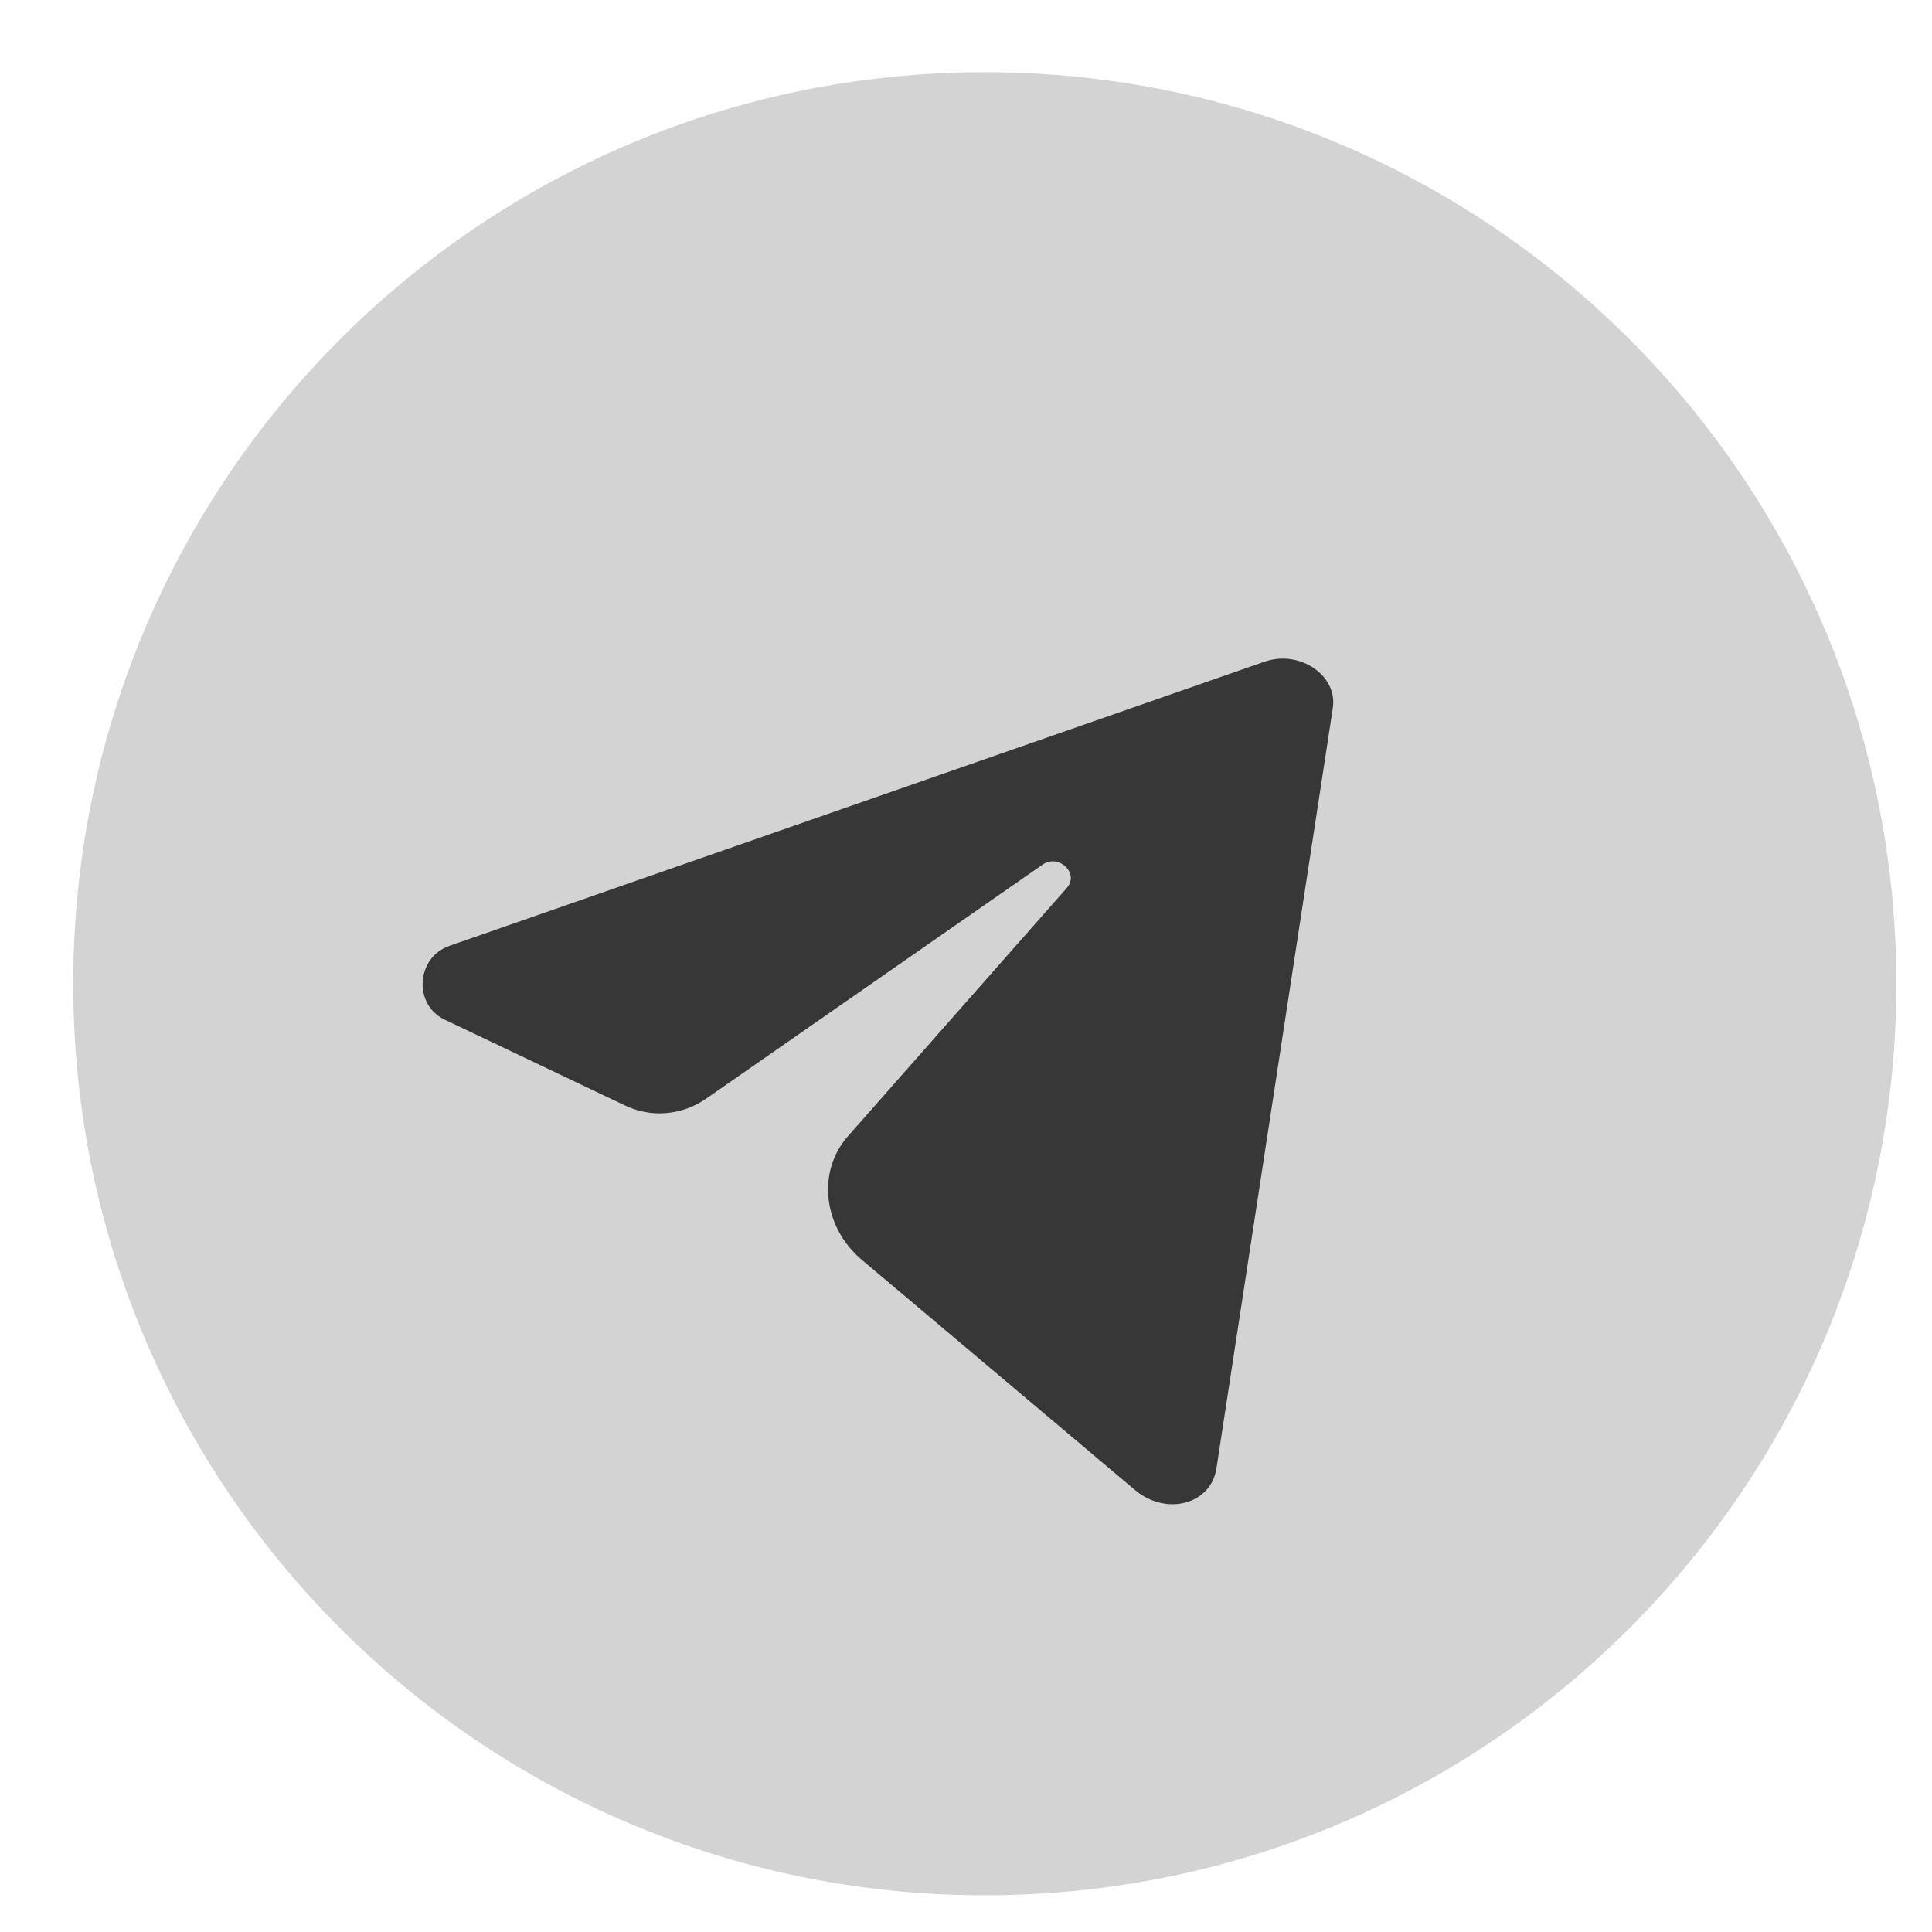 <?xml version="1.0" encoding="UTF-8"?> <svg xmlns="http://www.w3.org/2000/svg" width="22" height="22" viewBox="0 0 22 22" fill="none"> <path d="M11.214 21.582C16.947 21.582 21.594 16.935 21.594 11.202C21.594 5.469 16.947 0.822 11.214 0.822C5.481 0.822 0.834 5.469 0.834 11.202C0.834 16.935 5.481 21.582 11.214 21.582Z" fill="#D3D3D3"></path> <path fill-rule="evenodd" clip-rule="evenodd" d="M15.177 8.063L13.852 16.72C13.789 17.133 13.278 17.266 12.923 16.966L9.813 14.345C9.37 13.972 9.302 13.34 9.654 12.94C10.482 12.002 11.313 11.058 12.149 10.11C12.294 9.945 12.056 9.719 11.873 9.845L8.033 12.516C7.897 12.608 7.742 12.663 7.582 12.675C7.421 12.688 7.26 12.657 7.114 12.587L5.064 11.611C4.703 11.439 4.739 10.903 5.117 10.771L14.399 7.535C14.798 7.396 15.234 7.689 15.177 8.063Z" fill="#373737"></path> </svg> 